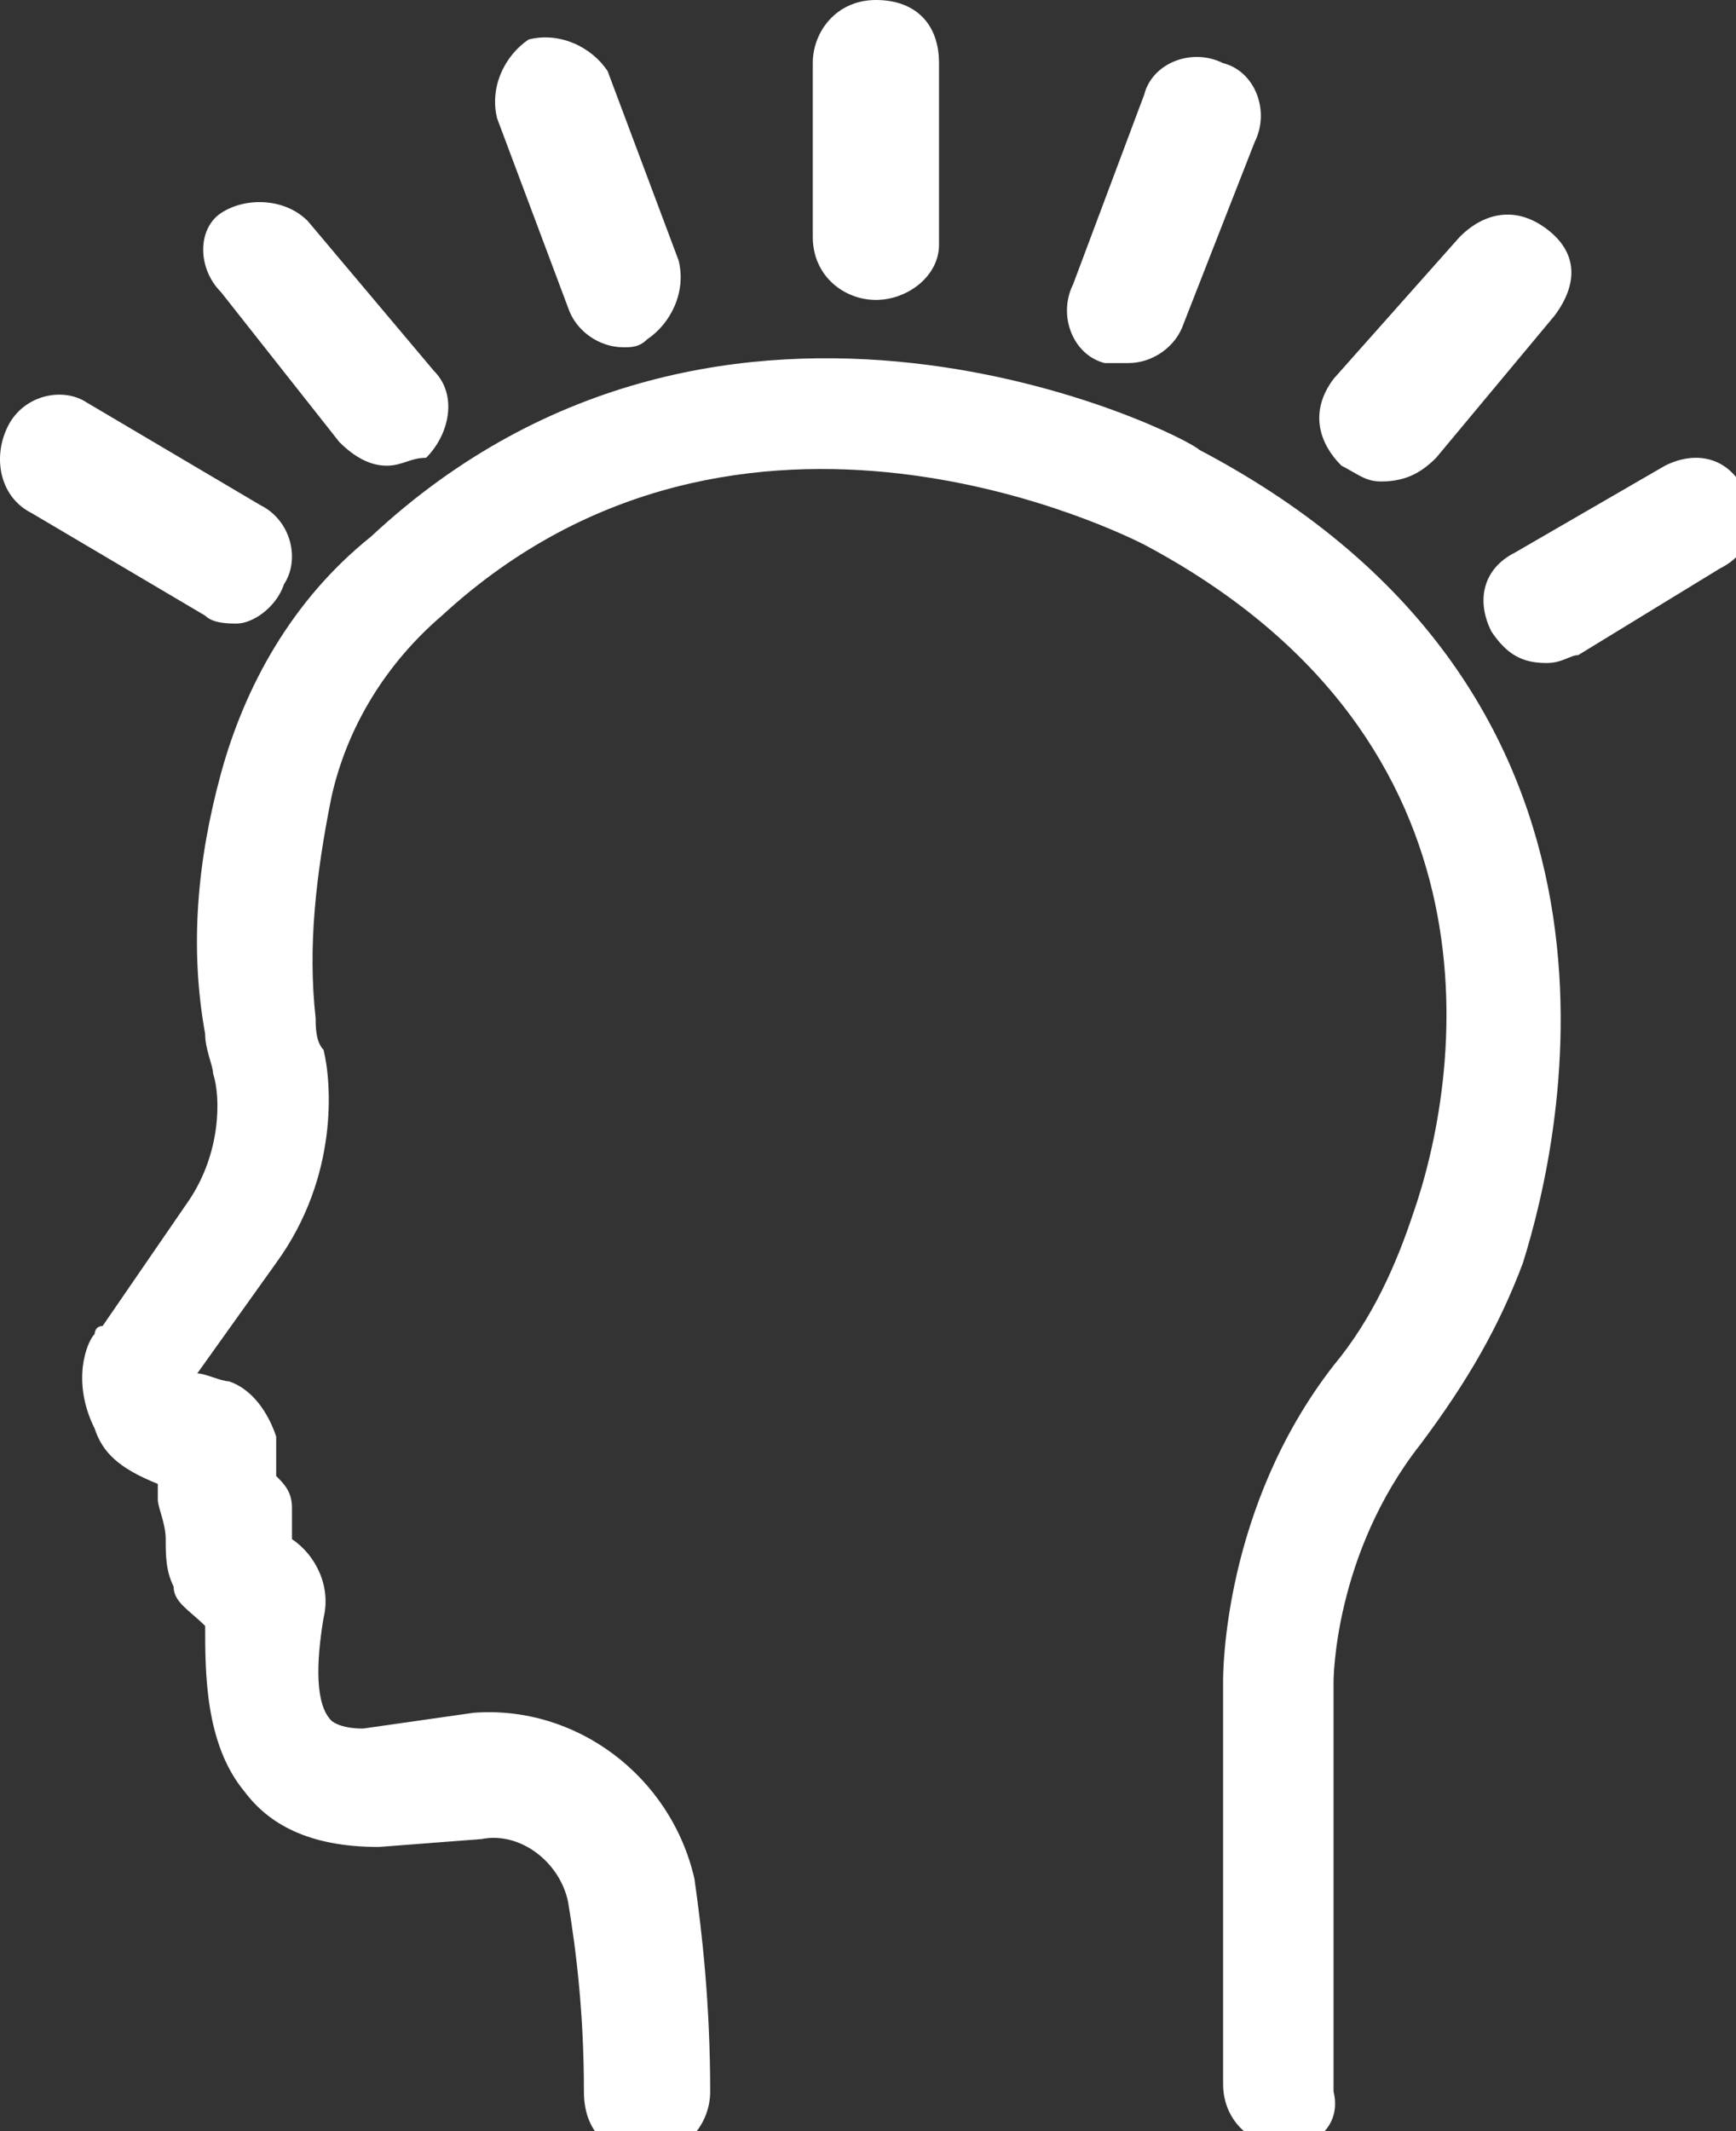 <?xml version="1.0" encoding="utf-8"?>
<!-- Generator: Adobe Illustrator 15.1.0, SVG Export Plug-In  -->
<!DOCTYPE svg PUBLIC "-//W3C//DTD SVG 1.1//EN" "http://www.w3.org/Graphics/SVG/1.1/DTD/svg11.dtd">
<svg version="1.1"
	 xmlns="http://www.w3.org/2000/svg" xmlns:xlink="http://www.w3.org/1999/xlink" xmlns:a="http://ns.adobe.com/AdobeSVGViewerExtensions/3.0/"
	 x="0px" y="0px" width="22px" height="27px" viewBox="0 0 22 27" enable-background="new 0 0 22 27" xml:space="preserve">
<rect x="0" y="0" width="22" height="27" fill="#333333" stroke="none"/>
<defs>
</defs>
<path fill="#FFFFFF" d="M16.3,27.2c-0.4,0-0.8-0.3-0.8-0.8v-5.1c0-0.1,0-2.2,1.4-4c0.5-0.6,0.8-1.3,1-1.9c0.6-1.7,1.3-6-3.4-8.5
	c-0.2-0.1-5.1-2.6-8.9,0.9c-0.7,0.6-1.2,1.4-1.4,2.3C4,11.1,3.9,12,4,12.9c0,0.1,0,0.3,0.1,0.4c0.1,0.4,0.2,1.6-0.6,2.7l-1,1.4
	c0.1,0,0.3,0.1,0.4,0.1c0.3,0.1,0.5,0.4,0.6,0.7c0,0.2,0,0.3,0,0.5c0.1,0.1,0.2,0.2,0.2,0.4c0,0.1,0,0.3,0,0.4
	c0.3,0.2,0.5,0.6,0.4,1c-0.1,0.6-0.1,1.1,0.1,1.3c0,0,0.1,0.1,0.4,0.1L6,21.7c1.3-0.1,2.5,0.8,2.8,2.1C8.9,24.5,9,25.4,9,26.5
	c0,0.4-0.3,0.8-0.8,0.8s-0.8-0.3-0.8-0.8c0-1-0.1-1.8-0.2-2.4c-0.1-0.5-0.6-0.9-1.1-0.8l-1.3,0.1c-0.9,0-1.4-0.3-1.7-0.7
	c-0.5-0.6-0.5-1.5-0.5-2.1c-0.2-0.2-0.4-0.3-0.4-0.5c-0.1-0.2-0.1-0.4-0.1-0.6C2.1,19.3,2,19.1,2,19c0-0.1,0-0.1,0-0.2
	c-0.5-0.2-0.7-0.4-0.8-0.7c-0.3-0.6-0.1-1.1,0-1.2c0,0,0-0.1,0.1-0.1l1.1-1.6c0.4-0.6,0.4-1.3,0.3-1.6c0-0.1-0.1-0.3-0.1-0.5
	C2.4,12,2.5,10.9,2.8,9.8c0.3-1.1,0.9-2.2,1.9-3C9.2,2.6,15,5.5,15.2,5.7c5.9,3.1,4.6,8.7,4.1,10.3c-0.3,0.8-0.7,1.5-1.3,2.3
	c-1.1,1.4-1.1,3-1.1,3v5.2C17,26.9,16.7,27.2,16.3,27.2z"/>
<path fill="#FFFFFF" d="M11.1,3.8c-0.4,0-0.8-0.3-0.8-0.8V0.8c0-0.4,0.3-0.8,0.8-0.8s0.8,0.3,0.8,0.8v2.3
	C11.9,3.5,11.5,3.8,11.1,3.8z"/>
<path fill="#FFFFFF" d="M7.9,4.4c-0.3,0-0.6-0.2-0.7-0.5L6.3,1.5c-0.1-0.4,0.1-0.8,0.4-1c0.4-0.1,0.8,0.1,1,0.4l0.9,2.4
	c0.1,0.4-0.1,0.8-0.4,1C8.1,4.4,8,4.4,7.9,4.4z"/>
<path fill="#FFFFFF" d="M4.9,5.9c-0.2,0-0.4-0.1-0.6-0.3L2.8,3.7C2.5,3.4,2.5,2.9,2.8,2.7s0.8-0.2,1.1,0.1l1.6,1.9
	c0.3,0.3,0.2,0.8-0.1,1.1C5.2,5.8,5.1,5.9,4.9,5.9z"/>
<path fill="#FFFFFF" d="M3,7.9c-0.1,0-0.3,0-0.4-0.1L0.4,6.5C0,6.3-0.1,5.8,0.1,5.4c0.2-0.4,0.7-0.5,1-0.3l2.2,1.3
	c0.4,0.2,0.5,0.7,0.3,1C3.5,7.7,3.2,7.9,3,7.9z"/>
<path fill="#FFFFFF" d="M19.6,8.4c-0.3,0-0.5-0.1-0.7-0.4c-0.2-0.4-0.1-0.8,0.3-1l1.9-1.1c0.4-0.2,0.8-0.1,1,0.3
	c0.2,0.4,0.1,0.8-0.3,1L20,8.3C19.9,8.3,19.8,8.4,19.6,8.4z"/>
<path fill="#FFFFFF" d="M17.5,6.1c-0.2,0-0.3-0.1-0.5-0.2c-0.3-0.3-0.4-0.7-0.1-1.1L18.5,3c0.3-0.3,0.7-0.4,1.1-0.1s0.4,0.7,0.1,1.1
	l-1.5,1.8C18,6,17.8,6.1,17.5,6.1z"/>
<path fill="#FFFFFF" d="M14.3,4.6c-0.1,0-0.2,0-0.3,0c-0.4-0.1-0.6-0.6-0.4-1l0.9-2.4c0.1-0.4,0.6-0.6,1-0.4c0.4,0.1,0.6,0.6,0.4,1
	L15,4.1C14.9,4.4,14.6,4.6,14.3,4.6z"/>
</svg>
